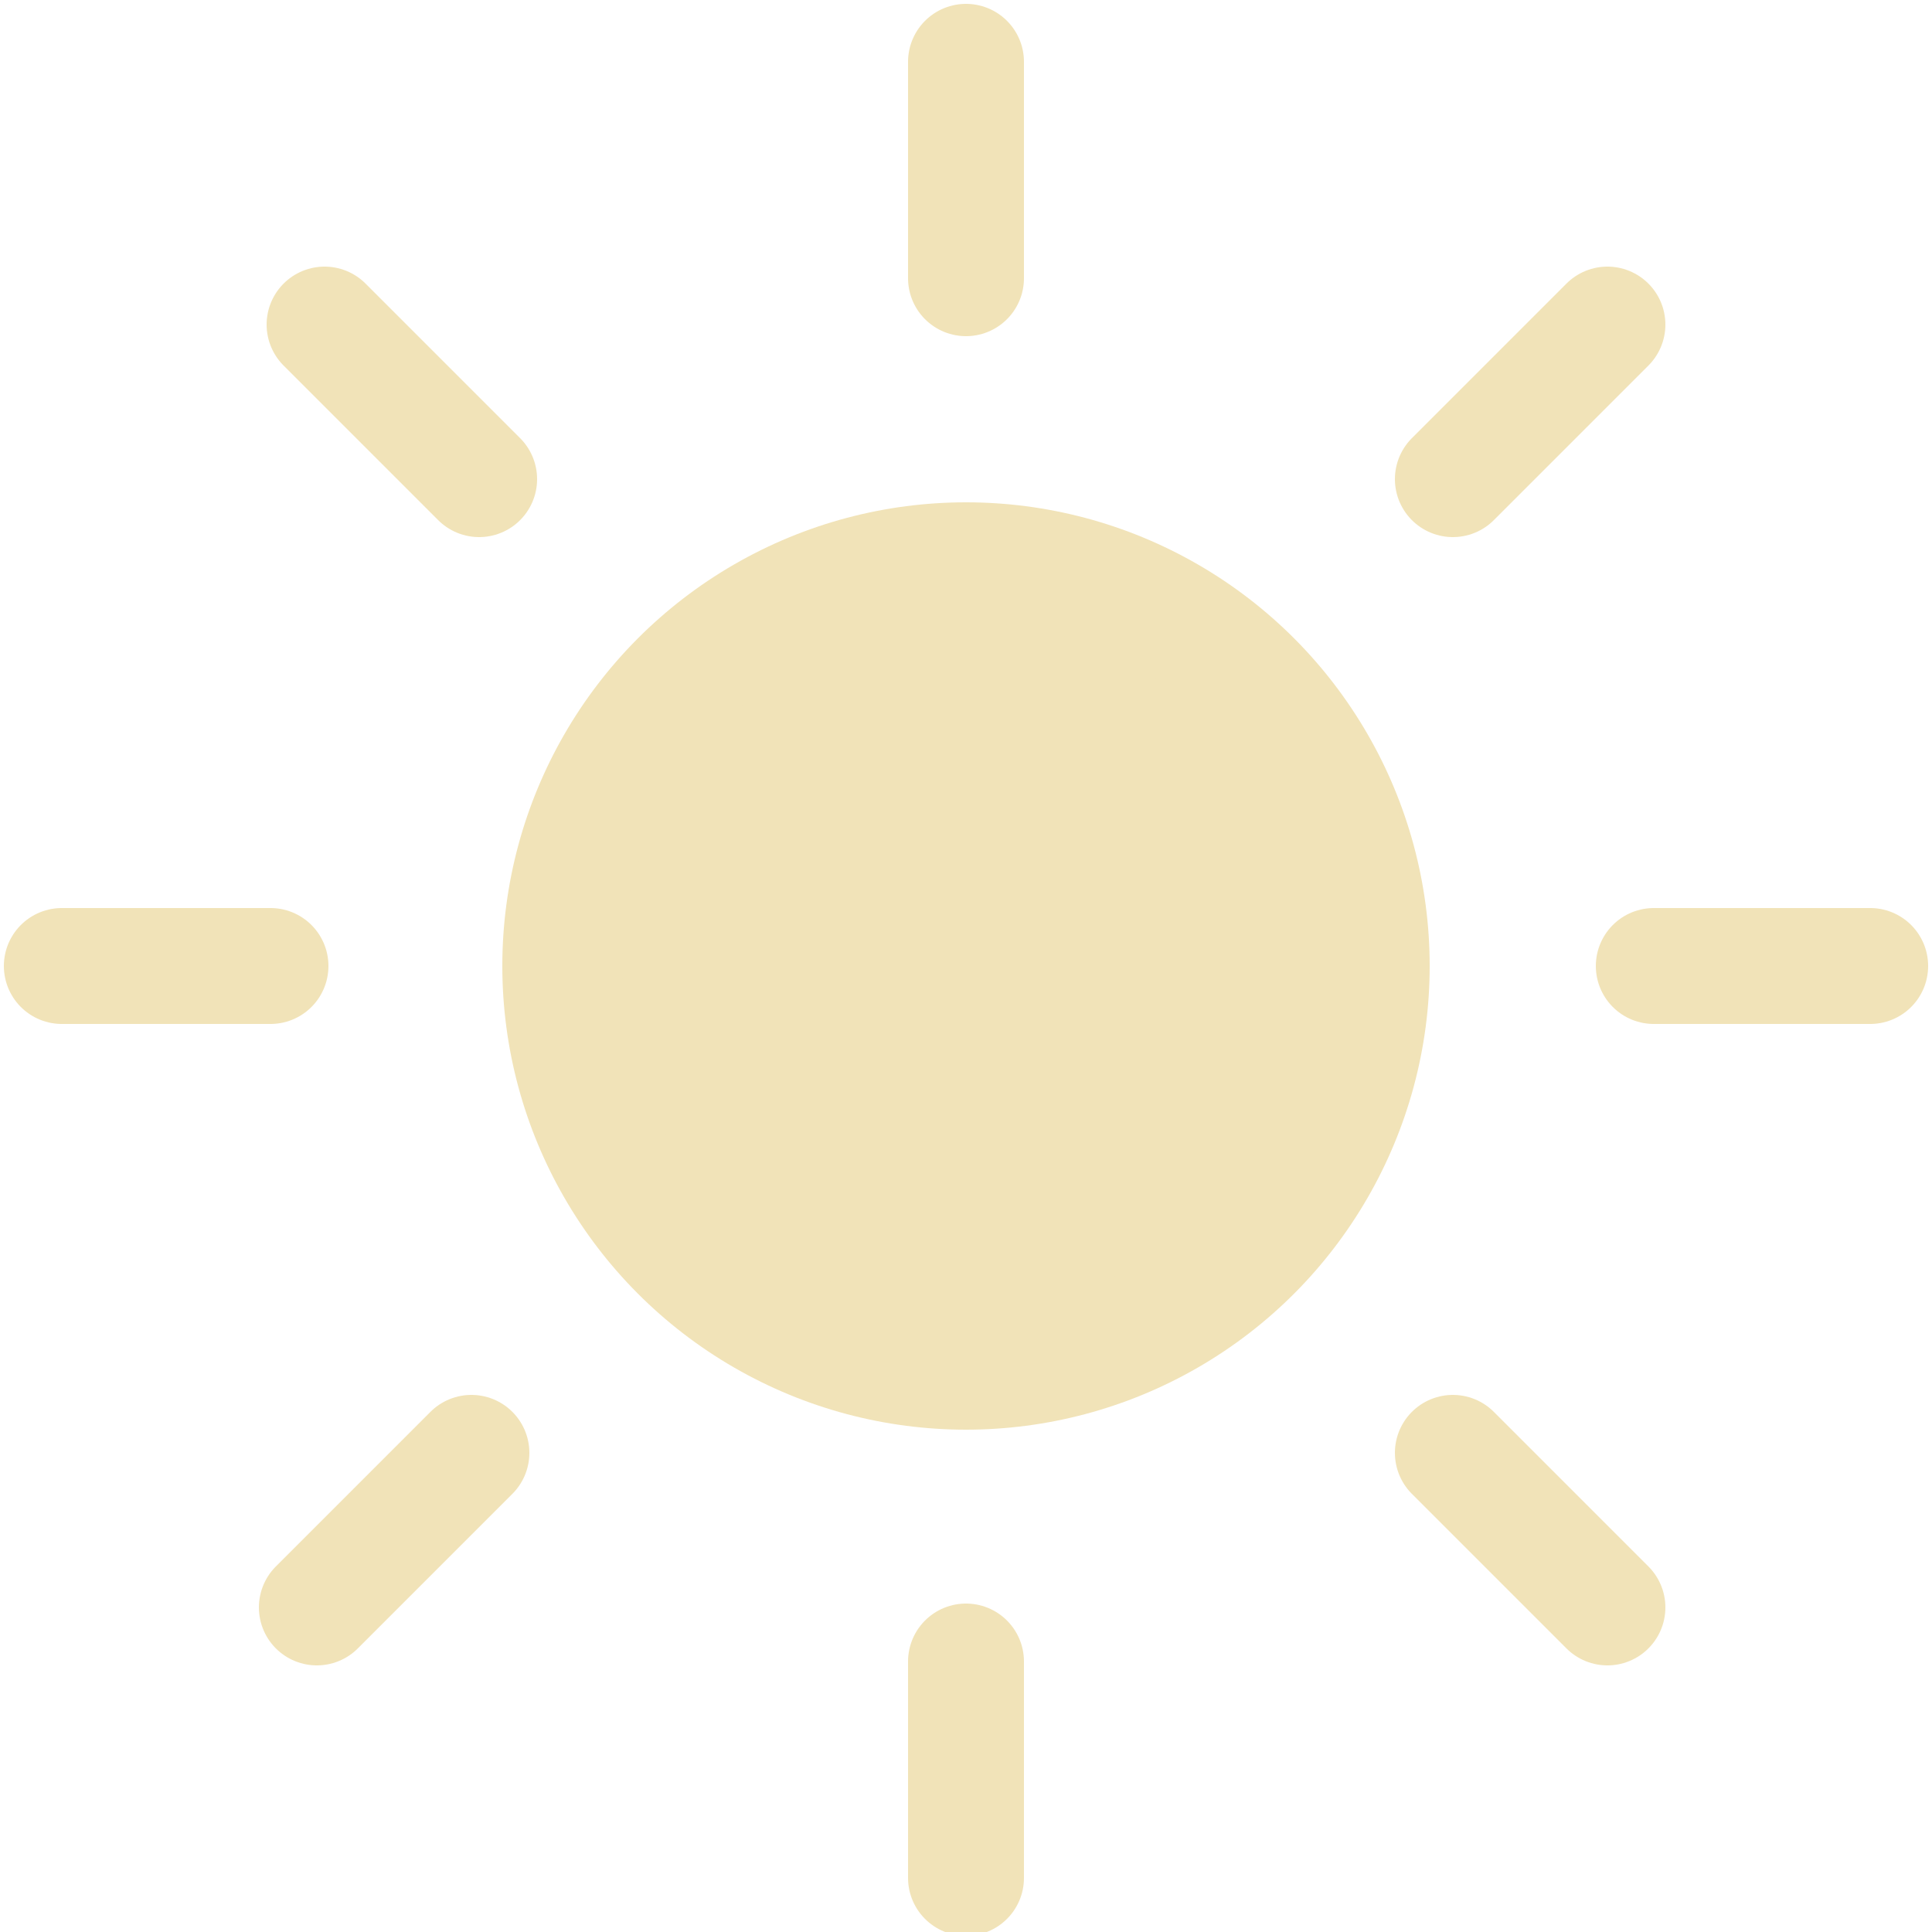 <?xml version="1.0" encoding="UTF-8"?>
<svg id="Calque_1" xmlns="http://www.w3.org/2000/svg" version="1.1" viewBox="0 0 25 25">
  <!-- Generator: Adobe Illustrator 29.5.1, SVG Export Plug-In . SVG Version: 2.1.0 Build 141)  -->
  <defs>
    <style>
      .st0 {
        stroke-miterlimit: 4;
        stroke-width: 1.5px;
      }

      .st0, .st1 {
        stroke-linecap: round;
      }

      .st0, .st1, .st2 {
        fill: none;
        stroke: #f1e3b8;
      }

      .st3 {
        fill: #f1e3b8;
      }

      .st1, .st2 {
        stroke-width: 1.5px;
      }
    </style>
  </defs>
  <g id="Ellipse_21">
    <circle class="st3" cx="12.5" cy="12.5" r="6"/>
    <circle class="st2" cx="12.5" cy="12.5" r="5.2"/>
  </g>
  <path id="Tracé_95" class="st1" d="M12.5,21.5v2.8"/>
  <path id="Tracé_96" class="st1" d="M12.5.8v2.8"/>
  <path id="Tracé_97" class="st1" d="M3.5,12.5H.8"/>
  <path id="Tracé_98" class="st1" d="M24.2,12.5h-2.8"/>
  <path id="Tracé_99" class="st0" d="M6.1,18.8l-2,2"/>
  <path id="Tracé_100" class="st0" d="M20.8,4.2l-2,2"/>
  <path id="Tracé_101" class="st0" d="M18.8,18.8l2,2"/>
  <path id="Tracé_102" class="st0" d="M4.2,4.2l2,2"/>
</svg>